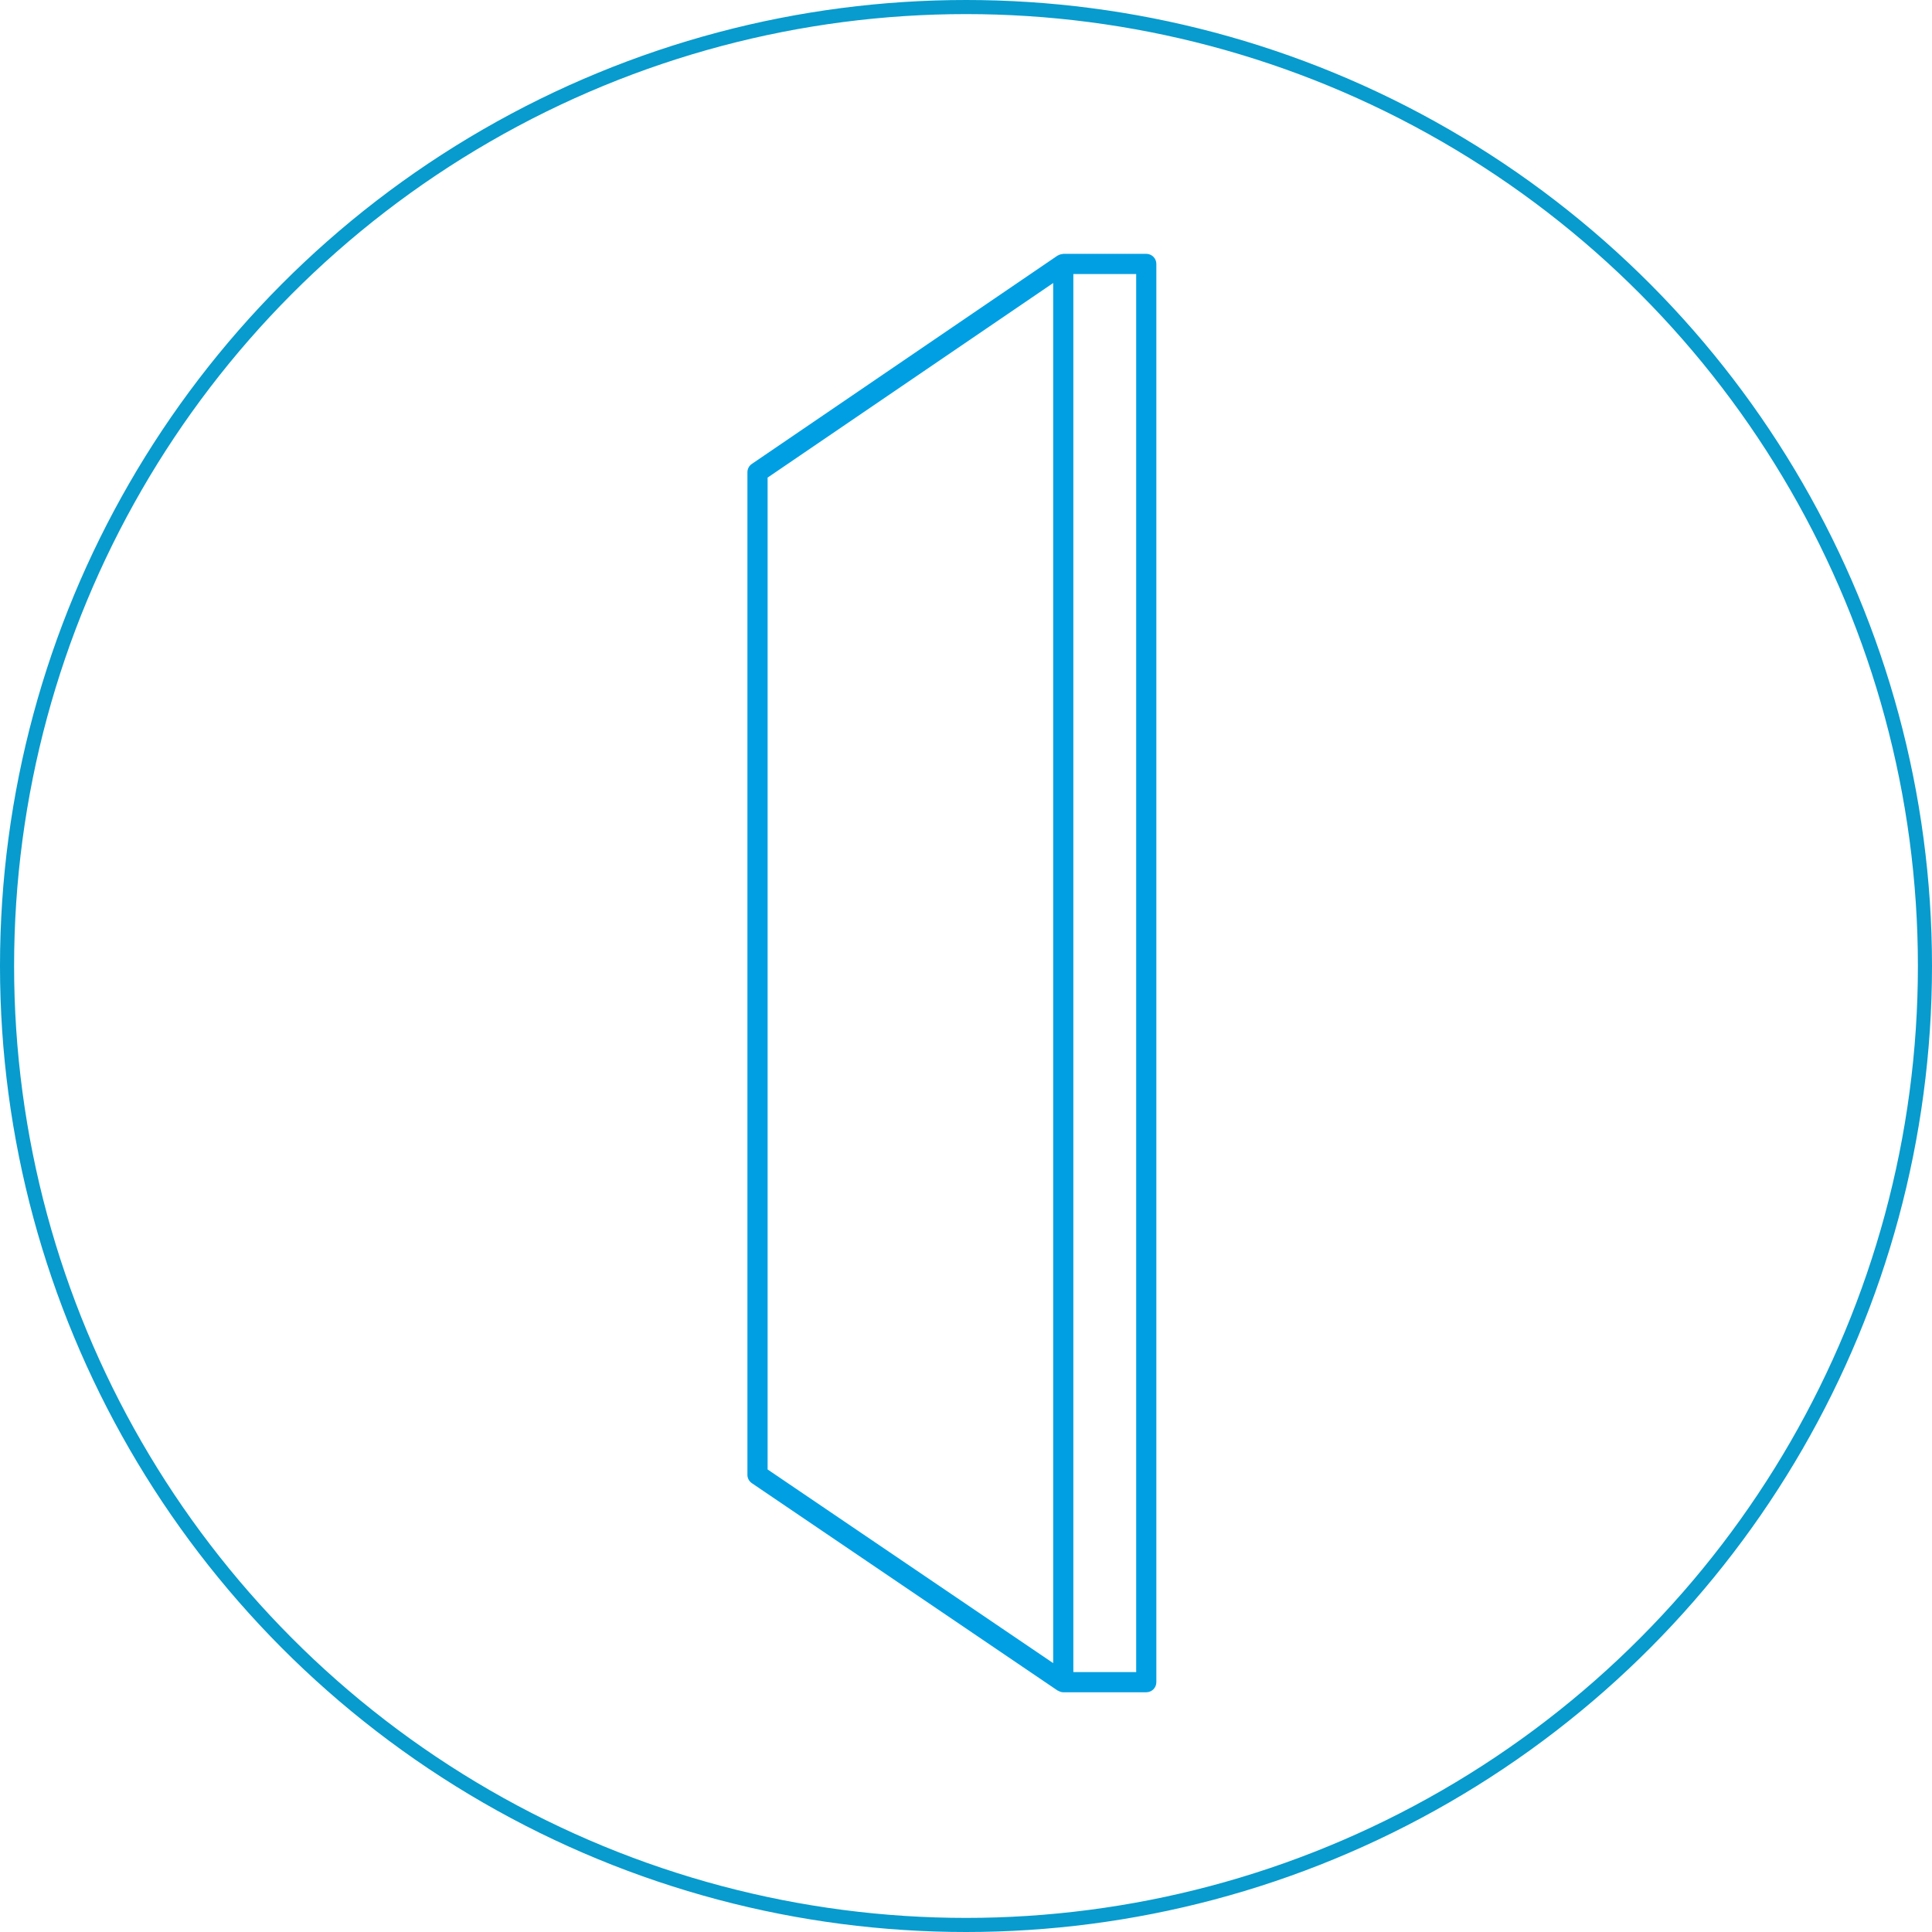 <svg xmlns="http://www.w3.org/2000/svg" width="137" height="137" viewBox="0 0 137 137" fill="none"><circle cx="68.5" cy="68.5" r="68" stroke="#089BCD"></circle><g clip-path="url(#clip0_78_4)"><path d="M80.568 118.568H76.112V19.432H80.568V118.57V118.568ZM54.432 33.867L74.683 20.069V117.934L54.432 104.201V33.867ZM81.285 18H75.397C75.374 18 75.355 18.012 75.332 18.014C75.282 18.019 75.236 18.028 75.186 18.042C75.139 18.056 75.097 18.075 75.055 18.099C75.034 18.11 75.011 18.113 74.992 18.124L53.312 32.898C53.117 33.031 53 33.252 53 33.489V104.581C53 104.818 53.117 105.039 53.314 105.173L74.994 119.878C75.008 119.887 75.025 119.883 75.039 119.892C75.144 119.955 75.261 120 75.395 120H81.283C81.679 120 81.998 119.681 81.998 119.284V18.716C81.998 18.319 81.677 18 81.283 18" fill="#009FE3"></path></g><defs><clipPath id="clip0_78_4"><rect width="29" height="102" fill="white" transform="translate(53 18)"></rect></clipPath></defs></svg>